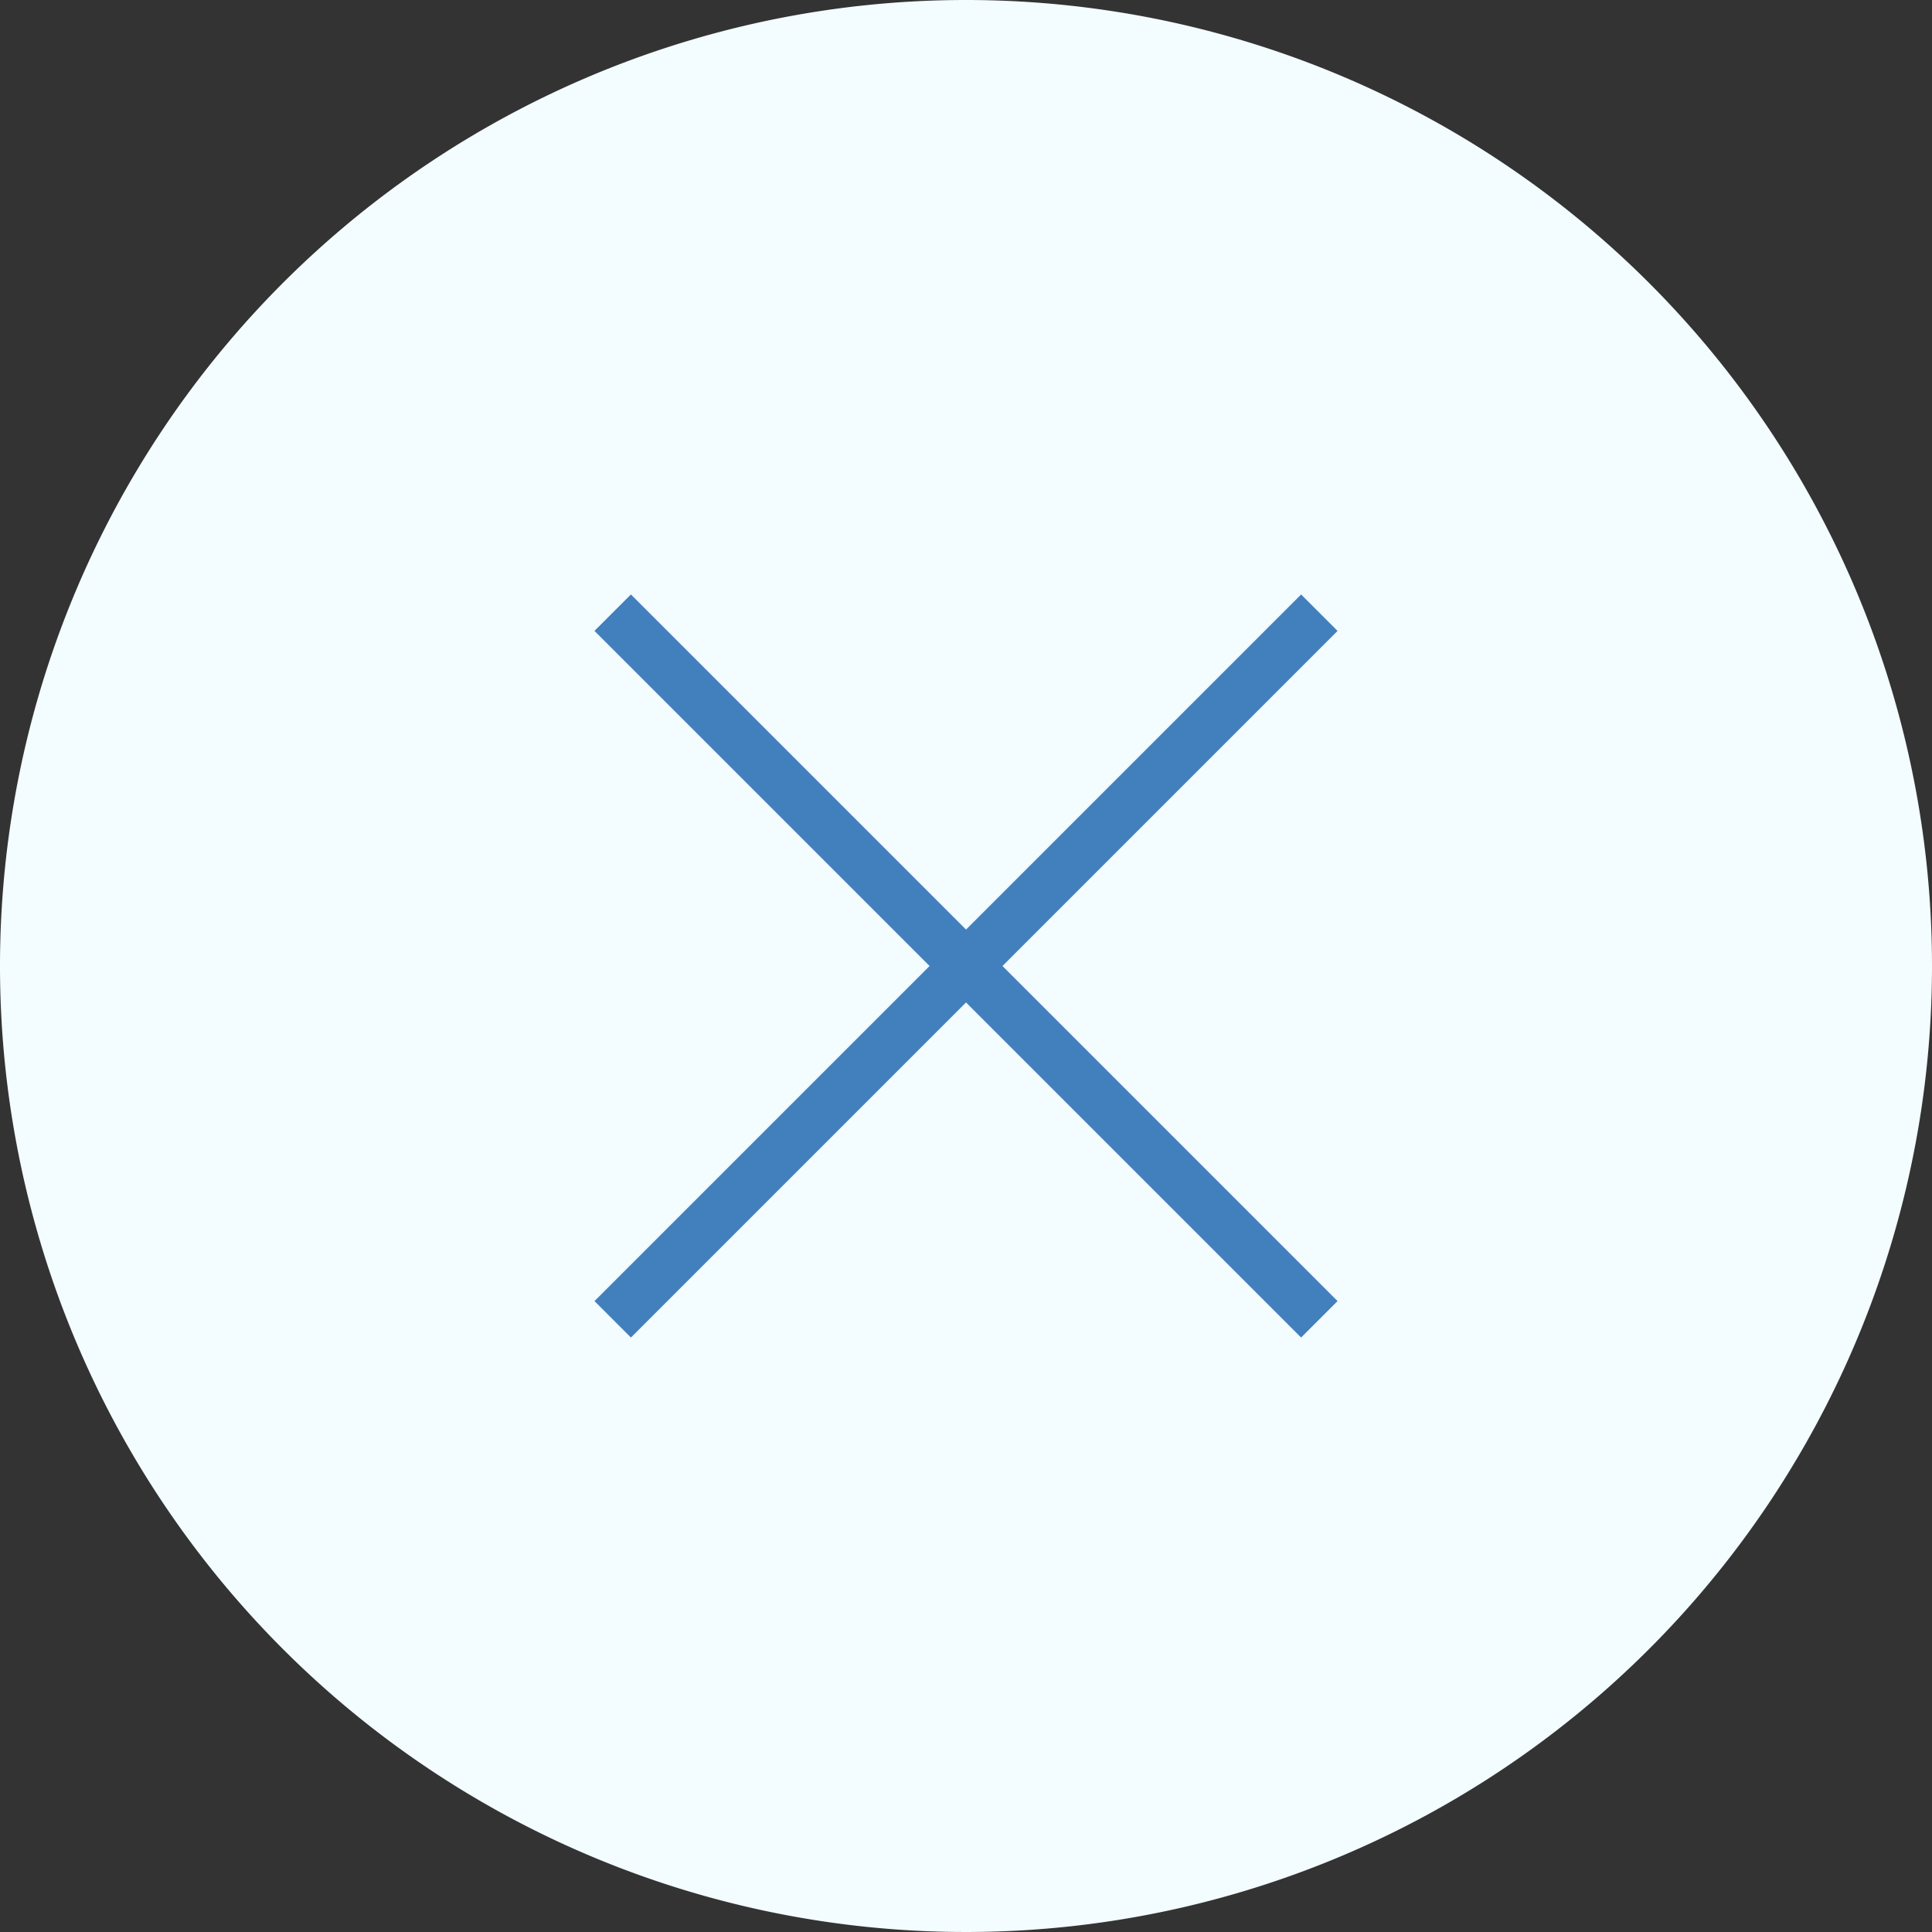 <?xml version="1.0" encoding="UTF-8"?>
<svg xmlns="http://www.w3.org/2000/svg" width="65" height="65" viewBox="0 0 65 65">
  <rect x="0" y="0" width="65" height="65" fill="#333333" stroke="none"/>
  <g id="Group_306" data-name="Group 306" transform="translate(-1721 765.002)">
    <g id="Group_305" data-name="Group 305" transform="translate(2875 -2880.002) rotate(90)">
      <path id="Path_287" data-name="Path 287" d="M32.5,0A32.5,32.5,0,1,1,0,32.5,32.5,32.5,0,0,1,32.5,0Z" transform="translate(2115 1089)" fill="#f3fcff"/>
      <g id="Group_308" data-name="Group 308" transform="translate(2135 1134) rotate(-90)">
        <path id="Icon_core-arrow-bottom" data-name="Icon core-arrow-bottom" d="M1.734,33.621V0H0V33.621Z" transform="translate(25 23.773) rotate(135)" fill="#4180bc"/>
        <path id="Icon_core-arrow-bottom-2" data-name="Icon core-arrow-bottom" d="M1.734,33.621V0H0V33.621Z" transform="translate(1.227 25) rotate(-135)" fill="#4180bc"/>
      </g>
    </g>
  </g>
</svg>